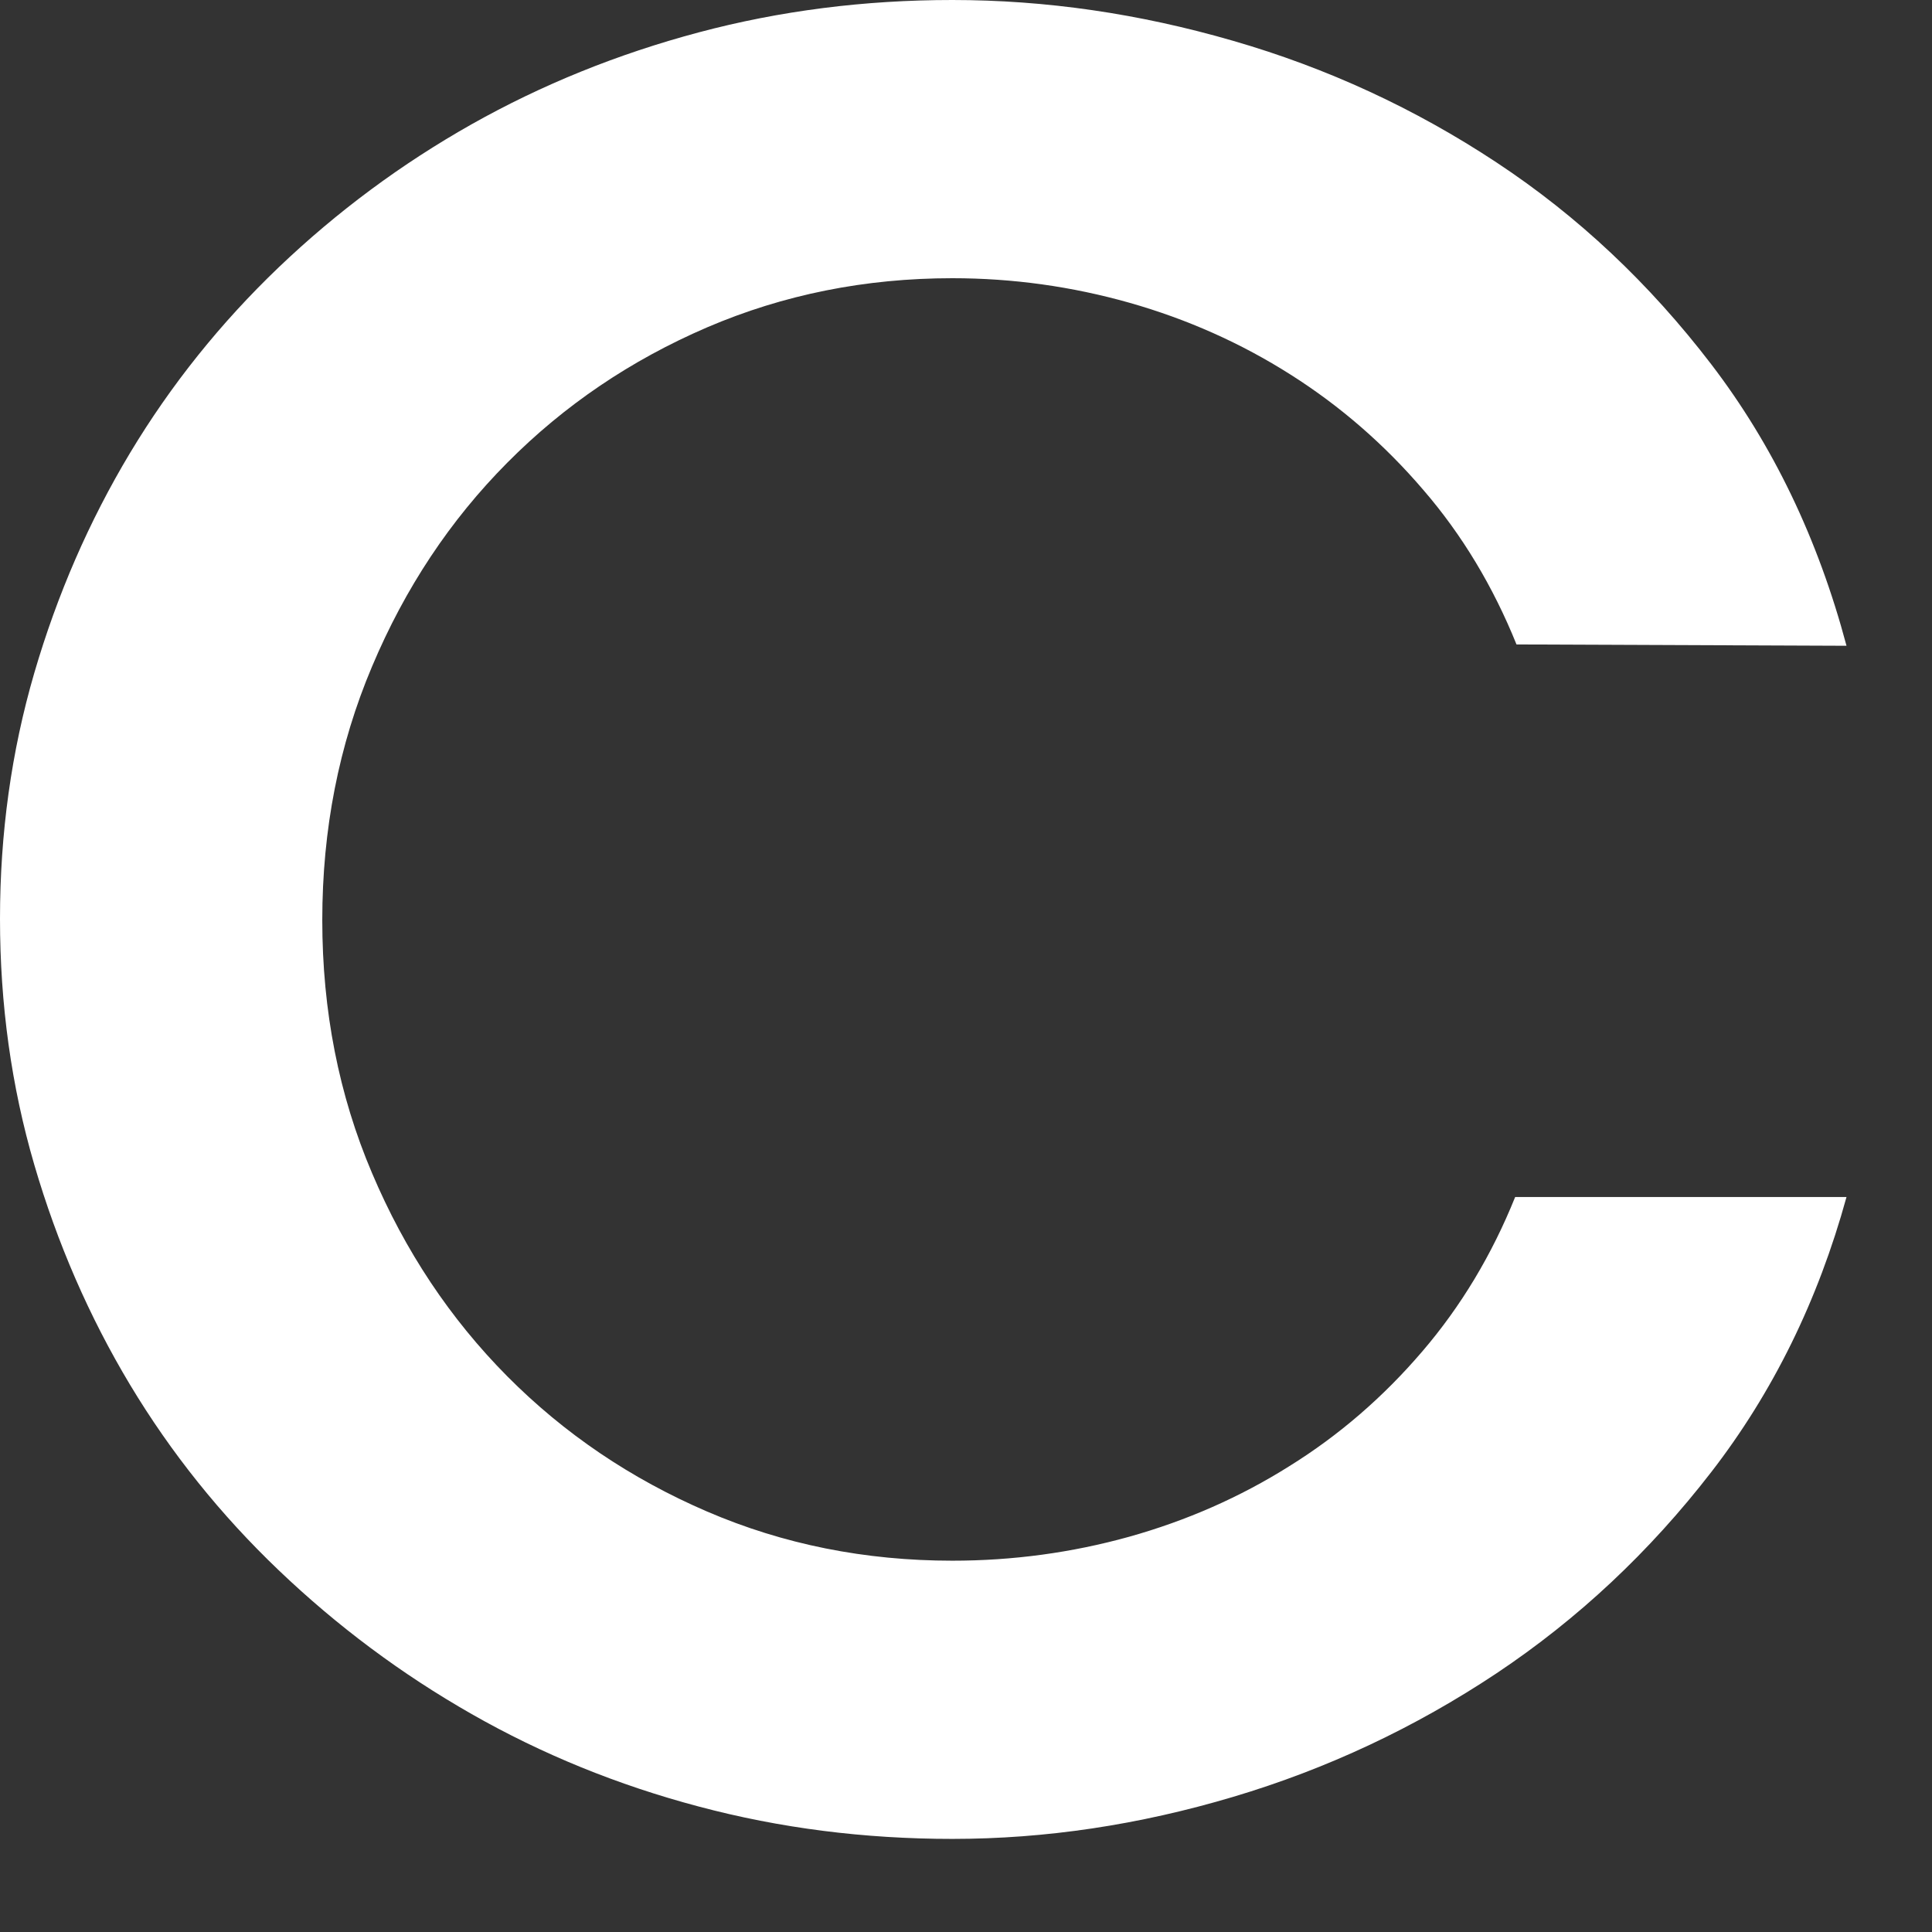 <?xml version="1.0" encoding="utf-8"?>
<svg xmlns="http://www.w3.org/2000/svg" fill="none" height="100%" overflow="visible" preserveAspectRatio="none" style="display: block;" viewBox="0 0 16 16" width="100%">
<rect x="0" y="0" width="16" height="16" fill="#333333" stroke="none"/>
<path clip-rule="evenodd" d="M12.559 5.337C12.366 4.859 12.11 4.431 11.787 4.057C11.466 3.682 11.101 3.364 10.689 3.103C10.278 2.842 9.834 2.644 9.356 2.508C8.876 2.372 8.387 2.304 7.887 2.304C7.165 2.304 6.488 2.44 5.856 2.711C5.224 2.983 4.673 3.356 4.201 3.832C3.729 4.307 3.355 4.869 3.081 5.52C2.806 6.17 2.669 6.87 2.669 7.62C2.669 8.37 2.806 9.069 3.081 9.715C3.355 10.362 3.729 10.922 4.201 11.398C4.673 11.873 5.224 12.246 5.856 12.518C6.488 12.79 7.165 12.925 7.887 12.925C8.387 12.925 8.875 12.859 9.35 12.727C9.825 12.594 10.268 12.4 10.678 12.142C11.09 11.886 11.456 11.569 11.777 11.194C12.099 10.819 12.355 10.392 12.548 9.913H15.292C15.056 10.771 14.683 11.53 14.172 12.191C13.661 12.852 13.069 13.407 12.393 13.858C11.718 14.307 10.991 14.649 10.212 14.881C9.433 15.113 8.659 15.229 7.887 15.229C7.158 15.229 6.459 15.14 5.787 14.961C5.115 14.783 4.488 14.527 3.906 14.195C3.323 13.863 2.792 13.466 2.309 13.005C1.827 12.545 1.416 12.032 1.077 11.468C0.738 10.903 0.474 10.296 0.284 9.646C0.094 8.996 0 8.317 0 7.609C0 6.902 0.094 6.224 0.284 5.573C0.474 4.923 0.738 4.316 1.077 3.751C1.416 3.187 1.827 2.674 2.309 2.213C2.792 1.752 3.323 1.358 3.906 1.029C4.488 0.701 5.115 0.447 5.787 0.268C6.459 0.089 7.158 0 7.887 0C8.659 0 9.433 0.112 10.212 0.338C10.991 0.563 11.718 0.899 12.393 1.345C13.069 1.791 13.661 2.349 14.172 3.017C14.683 3.685 15.056 4.462 15.292 5.348L12.559 5.337Z" fill="white" fill-rule="evenodd" id="Vector"/>
</svg>